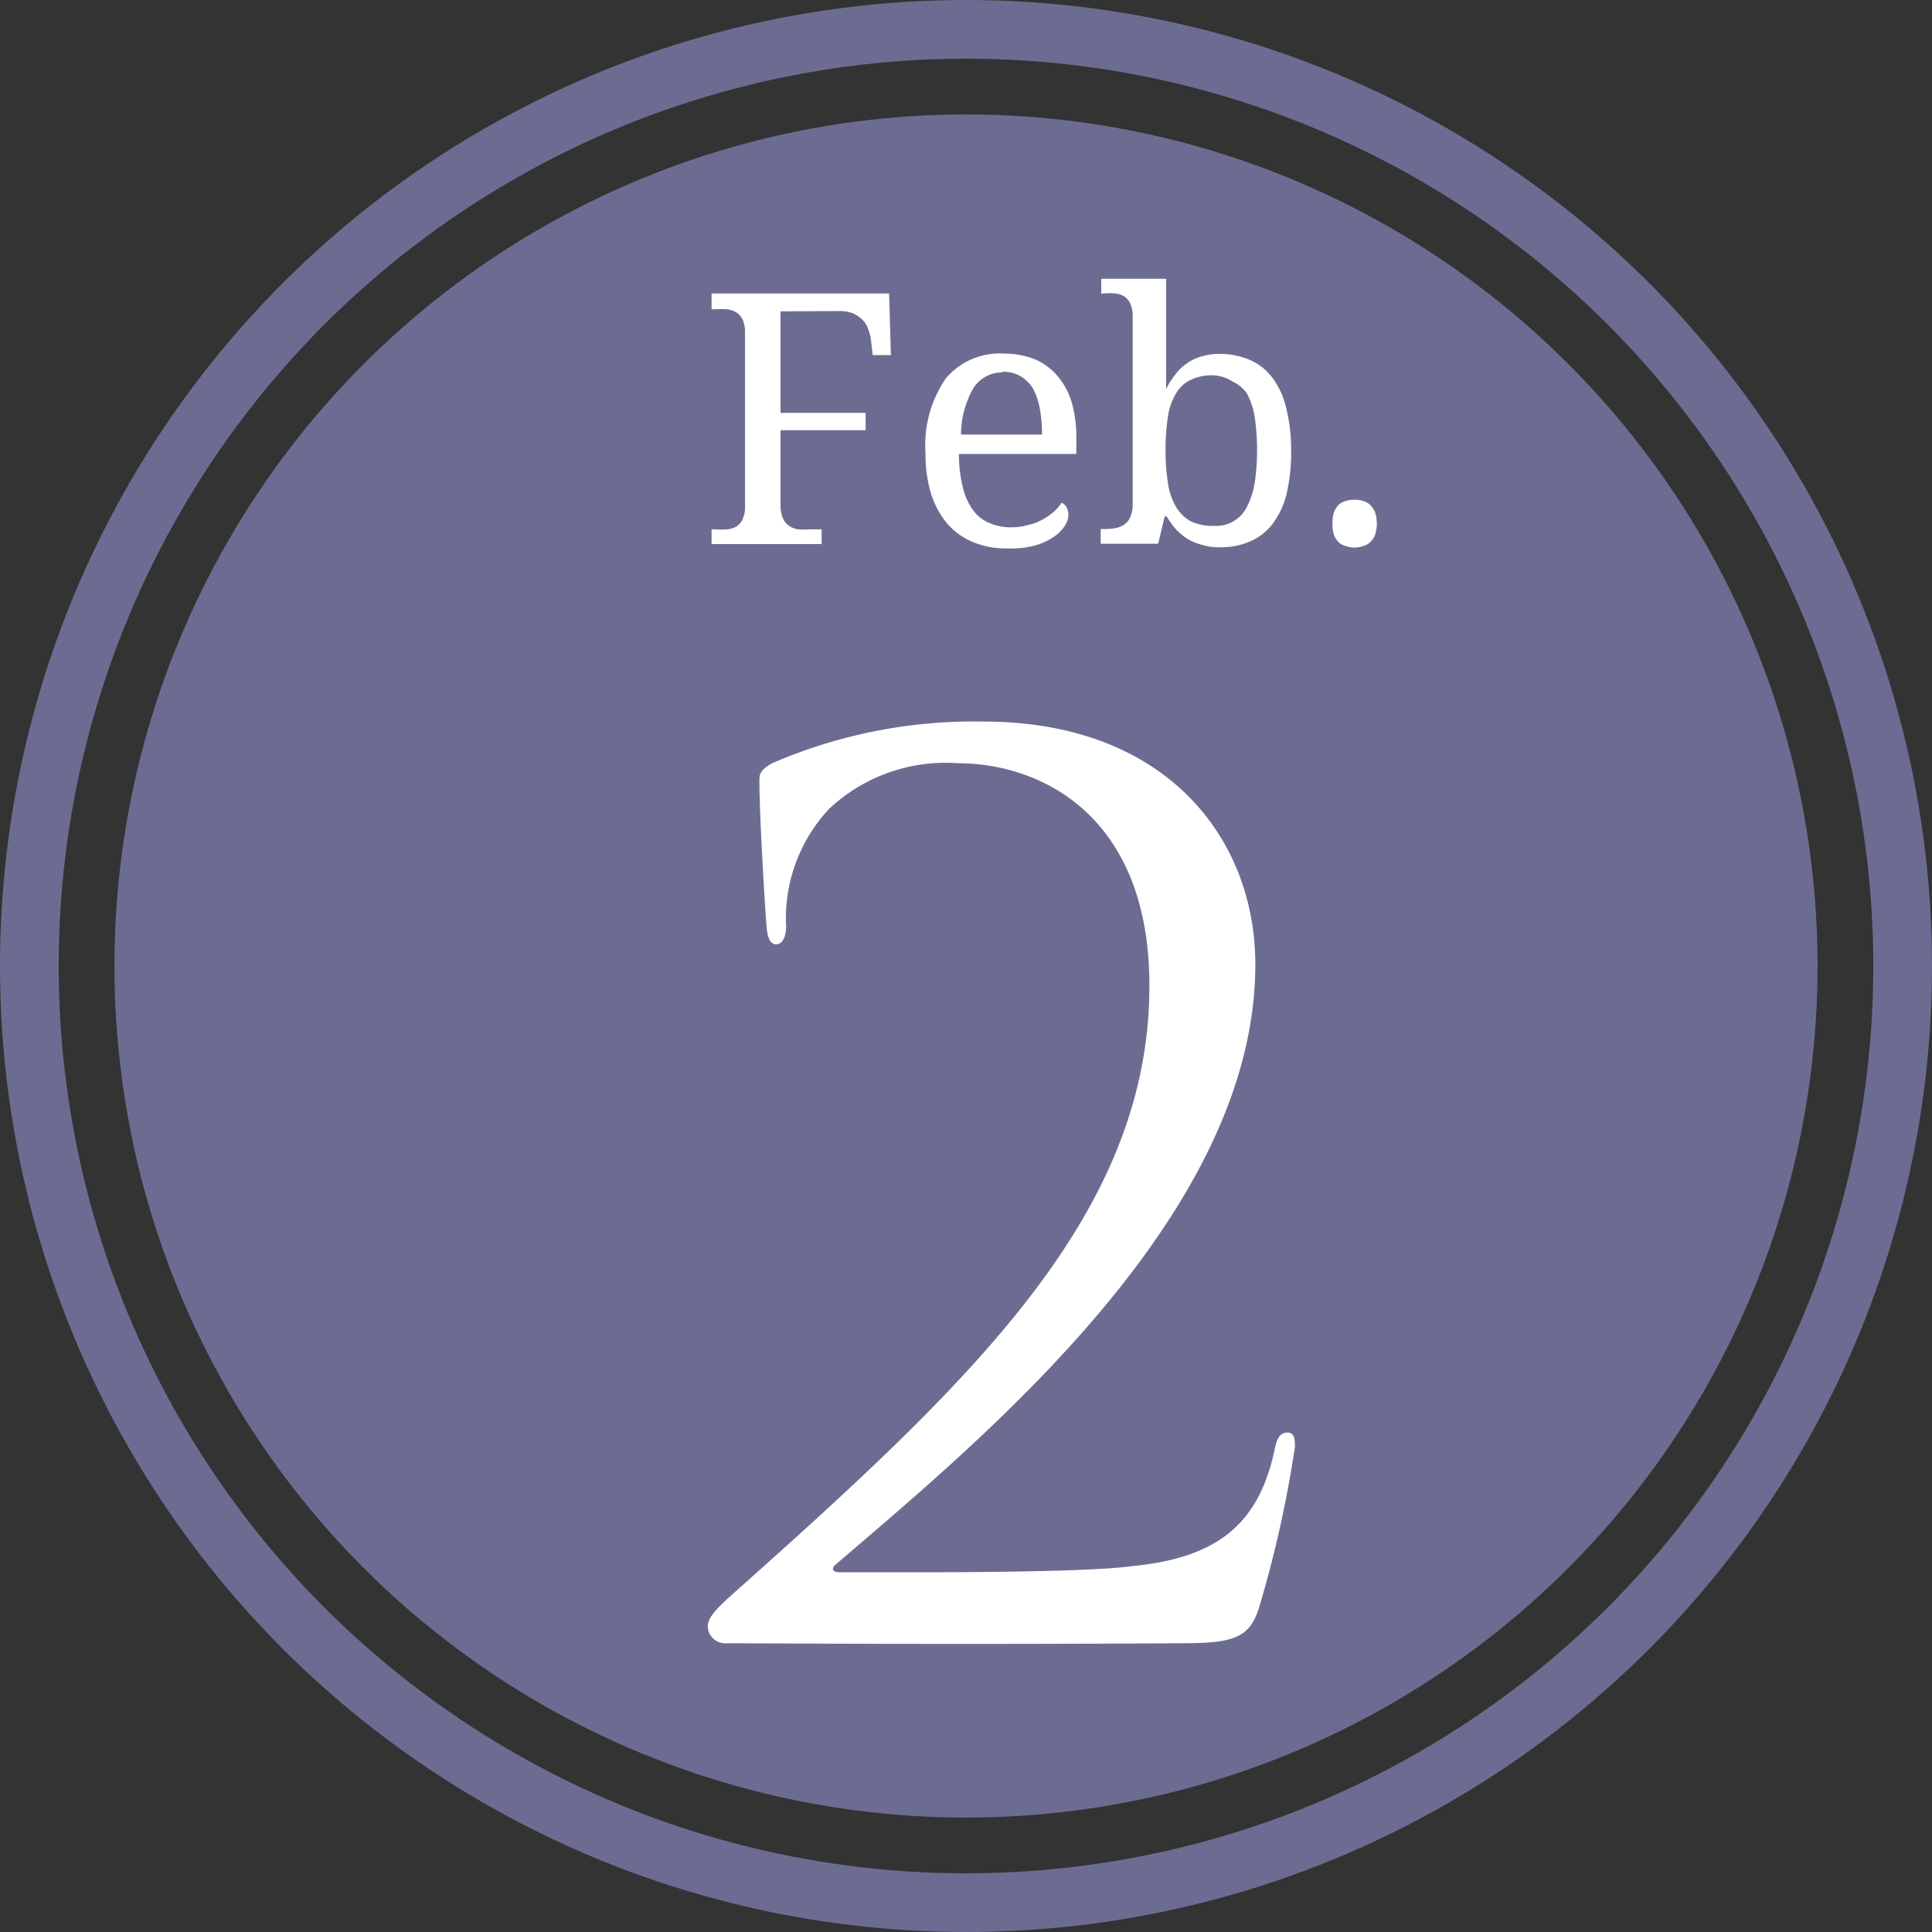 <svg id="ol" xmlns="http://www.w3.org/2000/svg" viewBox="0 0 65.84 65.84"><rect x="0" y="0" width="65.84" height="65.84" fill="#333333" stroke="none"/><defs><style>.cls-1{fill:#6c6c93;}.cls-2{fill:none;stroke:#6c6c93;stroke-miterlimit:10;stroke-width:2px;}.cls-3{fill:#fff;}</style></defs><title>アートボード 1</title><circle class="cls-1" cx="32.92" cy="32.92" r="29.02"/><circle class="cls-2" cx="32.92" cy="32.92" r="31.92"/><path class="cls-3" d="M24.69,56a.59.59,0,0,1-.57-.58c0-.33.41-.69.74-1,8.2-7.3,14.31-13,14.31-20.83,0-5.86-3.77-7.58-6.52-7.58a5.8,5.8,0,0,0-4.39,1.55,5.45,5.45,0,0,0-1.47,4c0,.37-.13.62-.33.62s-.29-.17-.33-.54-.25-3.77-.25-5c0-.25,0-.37.41-.62a17.31,17.31,0,0,1,7.22-1.43c6.19,0,9.27,3.94,9.27,8.28,0,8.49-9.19,16.07-14.27,20.42-.21.16-.13.29.08.29h3c.7,0,5.54,0,7-.21,3-.29,4.31-1.52,4.84-3.93.08-.46.21-.62.45-.62s.25.25.25.49a39.69,39.69,0,0,1-1.23,5.5C42.57,55.84,42,56,40.23,56,31.75,56.05,26.33,56,24.69,56Z"/><path class="cls-3" d="M26.6,10.61v3.46h2.9v.59H26.6v2.55a1.1,1.1,0,0,0,.08.45.61.61,0,0,0,.21.26.76.76,0,0,0,.32.12,2.25,2.25,0,0,0,.38,0H28v.5H24.25v-.5h.16a2.22,2.22,0,0,0,.37,0,.8.8,0,0,0,.32-.1.58.58,0,0,0,.21-.25,1,1,0,0,0,.08-.42V11.33a1,1,0,0,0-.08-.43.58.58,0,0,0-.21-.25.81.81,0,0,0-.32-.11,2.22,2.22,0,0,0-.37,0h-.16V10H30.3l.06,2.1h-.62l-.06-.52a1.41,1.41,0,0,0-.1-.38.72.72,0,0,0-.2-.31,1.12,1.12,0,0,0-.33-.22,1.35,1.35,0,0,0-.48-.07Z"/><path class="cls-3" d="M34.32,18.69a2.94,2.94,0,0,1-1.17-.22,2.36,2.36,0,0,1-.88-.64,3,3,0,0,1-.54-1,4.65,4.65,0,0,1-.19-1.4,4,4,0,0,1,.69-2.53,2.4,2.4,0,0,1,2-.85,2.87,2.87,0,0,1,1,.18,2.09,2.09,0,0,1,.78.55,2.49,2.49,0,0,1,.5.89,4.29,4.29,0,0,1,.17,1.25v.55h-4a4.62,4.62,0,0,0,.13,1.13,2.19,2.19,0,0,0,.34.77,1.28,1.28,0,0,0,.56.45,1.79,1.79,0,0,0,.75.15,2.14,2.14,0,0,0,.58-.08,1.71,1.71,0,0,0,.48-.18,1.92,1.92,0,0,0,.39-.27,1.54,1.54,0,0,0,.27-.31.4.4,0,0,1,.16.14.6.6,0,0,1,.07.27.72.72,0,0,1-.13.39,1.42,1.42,0,0,1-.39.38,2.23,2.23,0,0,1-.66.29A3.28,3.28,0,0,1,34.32,18.69Zm-.15-6a1.17,1.17,0,0,0-1,.54,3.21,3.21,0,0,0-.42,1.58h2.76a4.61,4.61,0,0,0-.07-.86,2.47,2.47,0,0,0-.22-.68,1.21,1.21,0,0,0-.41-.43A1.15,1.15,0,0,0,34.17,12.67Z"/><path class="cls-3" d="M44,15.35a6.1,6.1,0,0,1-.16,1.5,2.77,2.77,0,0,1-.47,1,1.88,1.88,0,0,1-.77.6,2.44,2.44,0,0,1-1,.2,2,2,0,0,1-.63-.08,2,2,0,0,1-.51-.21,2.18,2.18,0,0,1-.4-.34,2.64,2.64,0,0,1-.3-.42h-.07l-.22.93H37.51v-.5h.1A2.34,2.34,0,0,0,38,18a.77.77,0,0,0,.31-.12.61.61,0,0,0,.21-.26,1.1,1.1,0,0,0,.08-.45V10.77a1,1,0,0,0-.08-.42.58.58,0,0,0-.21-.25A.68.68,0,0,0,38,10a2.13,2.13,0,0,0-.37,0h-.1v-.5h2.21v2.67c0,.18,0,.35,0,.51l0,.58h0a2.41,2.41,0,0,1,.31-.49,1.56,1.56,0,0,1,.39-.38,1.54,1.54,0,0,1,.5-.24,2.11,2.11,0,0,1,.64-.09,2.61,2.61,0,0,1,1,.2,1.88,1.88,0,0,1,.77.6,2.7,2.7,0,0,1,.47,1A5.86,5.86,0,0,1,44,15.35Zm-2.65-2.56a1.67,1.67,0,0,0-.78.16,1.13,1.13,0,0,0-.5.47,2.1,2.1,0,0,0-.27.79,7.44,7.44,0,0,0-.08,1.14,7.18,7.18,0,0,0,.08,1.1,2.27,2.27,0,0,0,.27.81,1.33,1.33,0,0,0,.5.5,1.71,1.71,0,0,0,.79.16,1.17,1.17,0,0,0,1.14-.66,2.75,2.75,0,0,0,.26-.81,7.81,7.81,0,0,0,0-2.23,2.59,2.59,0,0,0-.26-.8A1.18,1.18,0,0,0,42,13,1.32,1.32,0,0,0,41.35,12.79Z"/><path class="cls-3" d="M45.41,17.84a1.15,1.15,0,0,1,.05-.39.89.89,0,0,1,.16-.25.66.66,0,0,1,.25-.13,1.07,1.07,0,0,1,.58,0,.7.7,0,0,1,.24.13.92.92,0,0,1,.17.25,1.3,1.3,0,0,1,0,.78.79.79,0,0,1-.17.25.56.56,0,0,1-.24.13.87.87,0,0,1-.58,0,.55.55,0,0,1-.25-.13.77.77,0,0,1-.16-.25A1.15,1.15,0,0,1,45.41,17.84Z"/></svg>